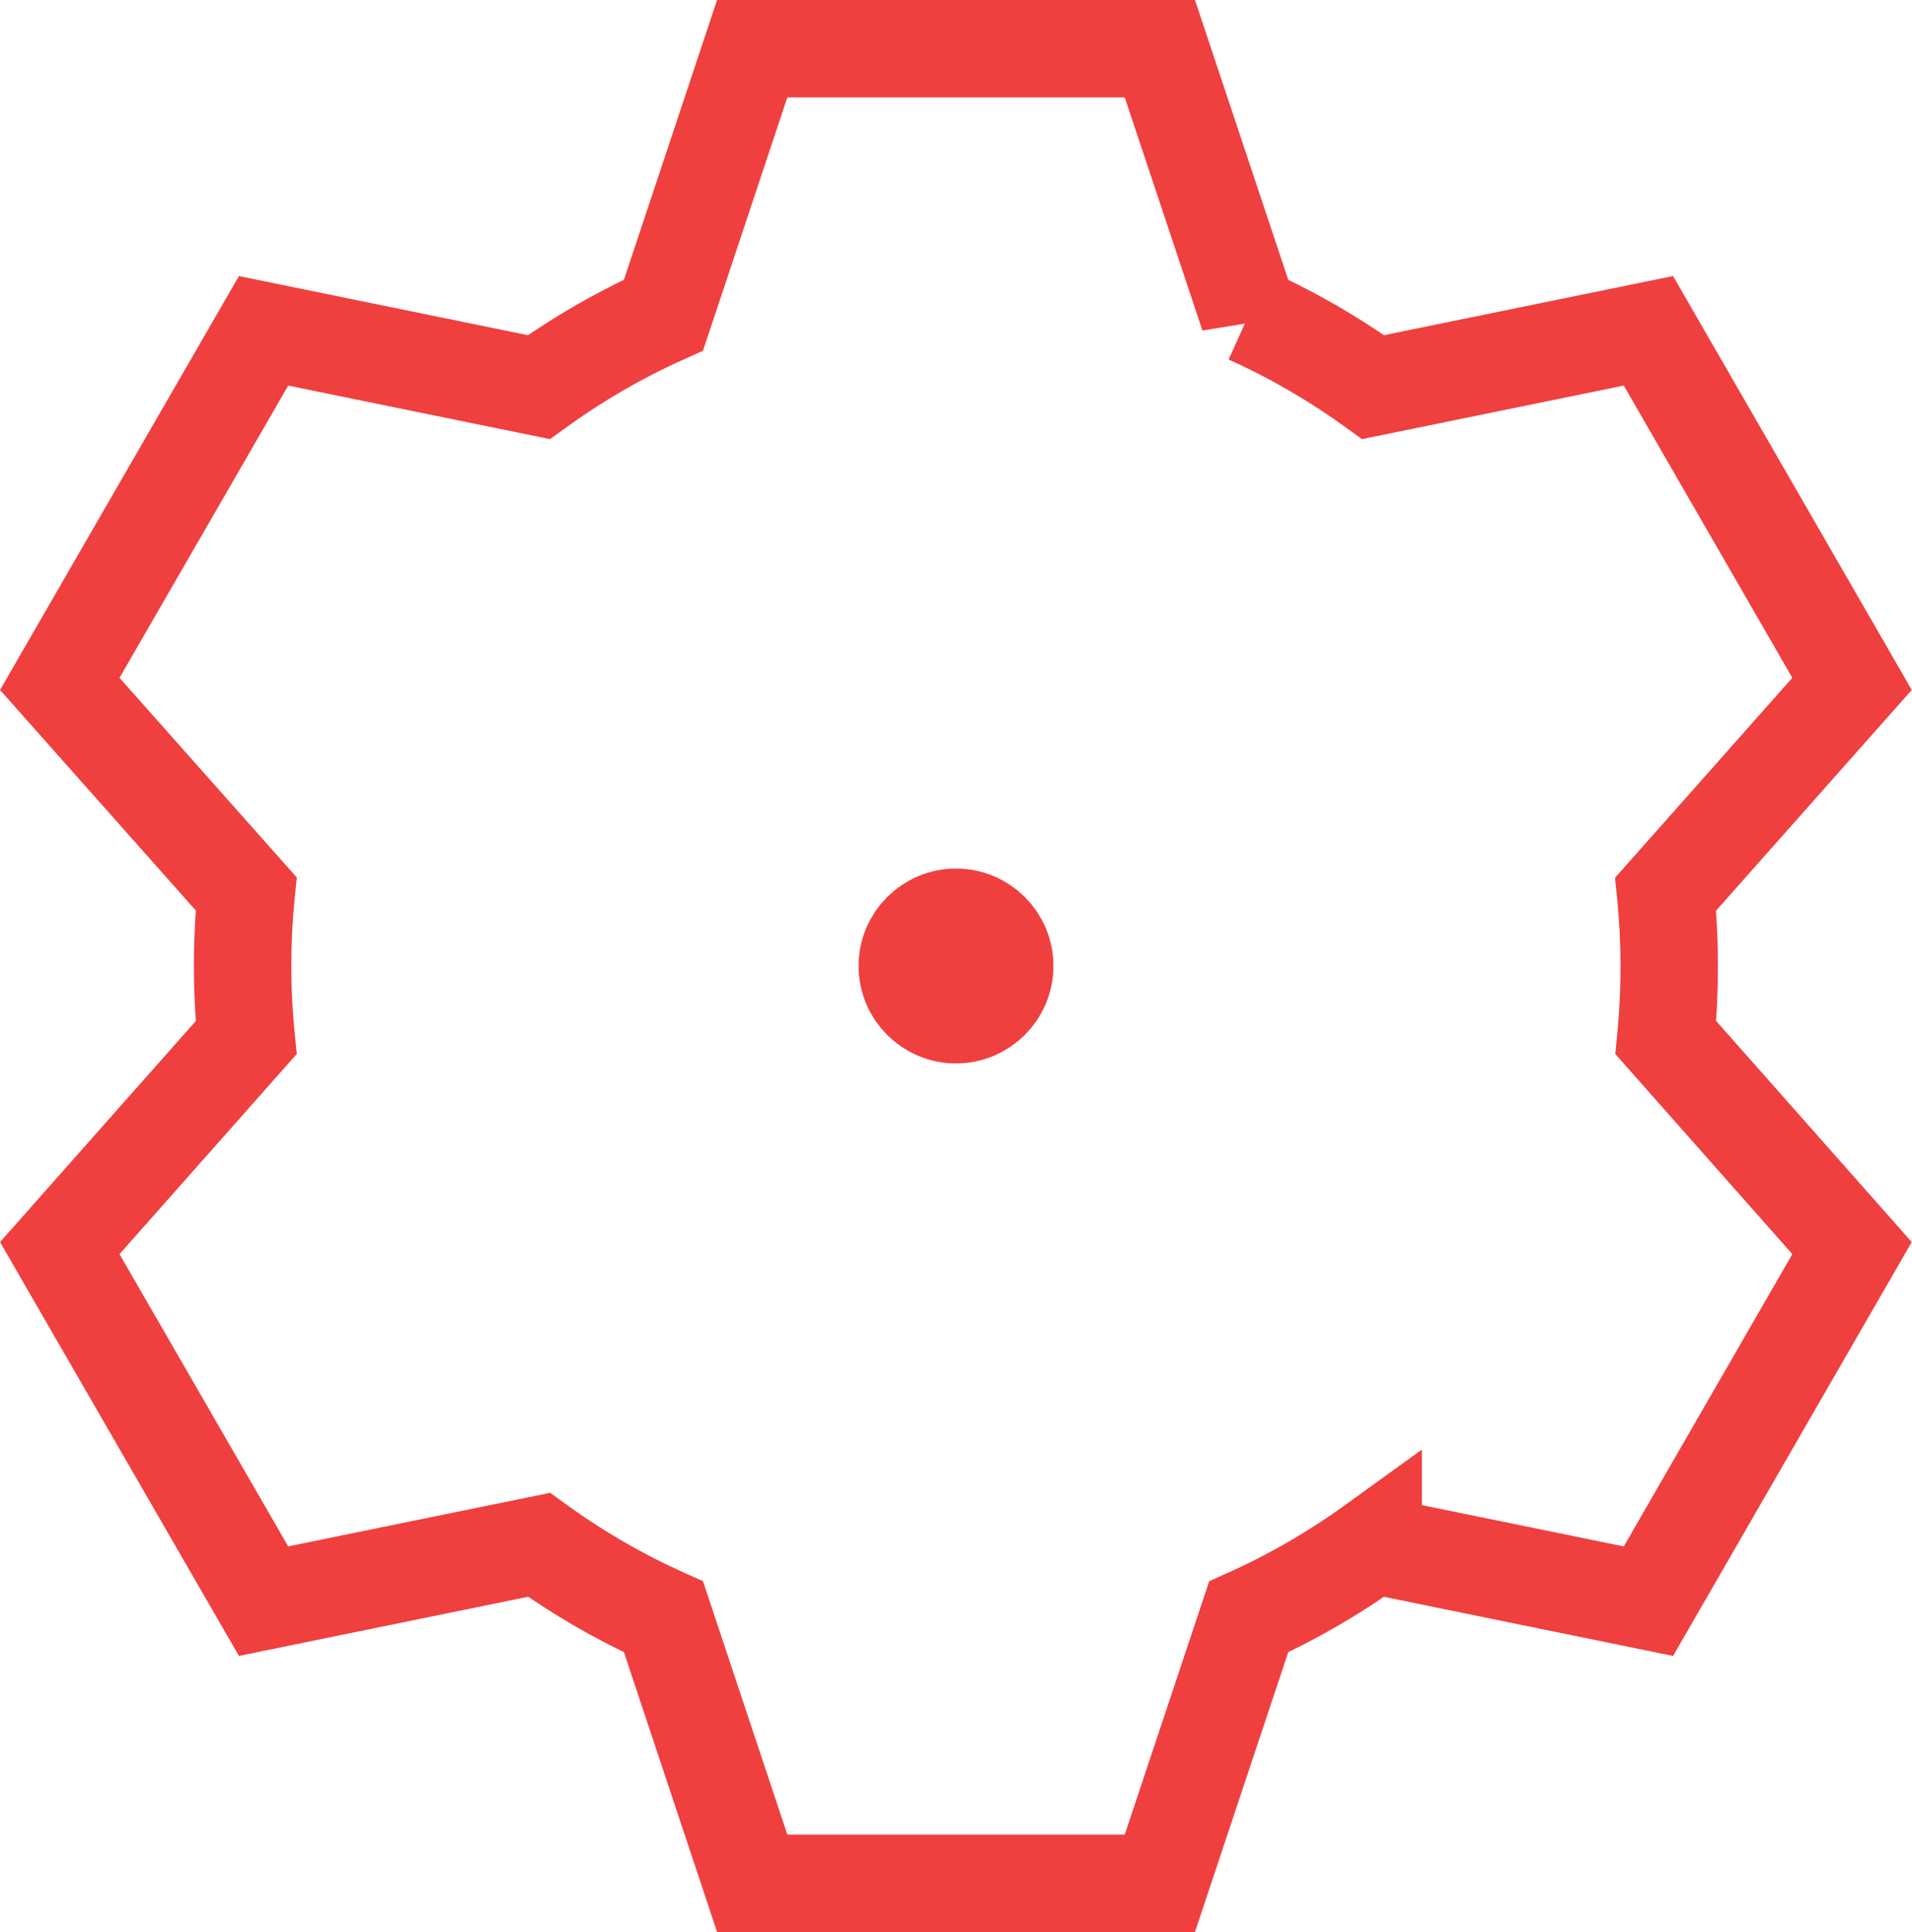 <svg xmlns="http://www.w3.org/2000/svg" width="39.252" height="39.66" viewBox="0 0 39.252 39.66"><defs><style>.a{fill:none;stroke:#f03f3f;stroke-linecap:square;stroke-width:2px;}</style></defs><g transform="translate(-1.979 -2)"><path class="a" d="M7.033,23.3q-.073-.728-.073-1.475t.073-1.475L3.206,16.039,7.39,8.791l5.651,1.156A14.63,14.63,0,0,1,15.6,8.469L17.421,3H25.79l1.823,5.469a14.63,14.63,0,0,1,2.556,1.478L35.82,8.791,40,16.039l-3.827,4.316q.073.728.073,1.475T36.177,23.3L40,27.621,35.82,34.869l-5.651-1.156a14.63,14.63,0,0,1-2.556,1.478L25.79,40.66H17.421L15.6,35.19a14.63,14.63,0,0,1-2.556-1.478L7.39,34.869,3.206,27.621Z" transform="translate(0 0)"/><circle class="a" cx="1" cy="1" r="1" transform="translate(20.605 20.83)"/></g></svg>